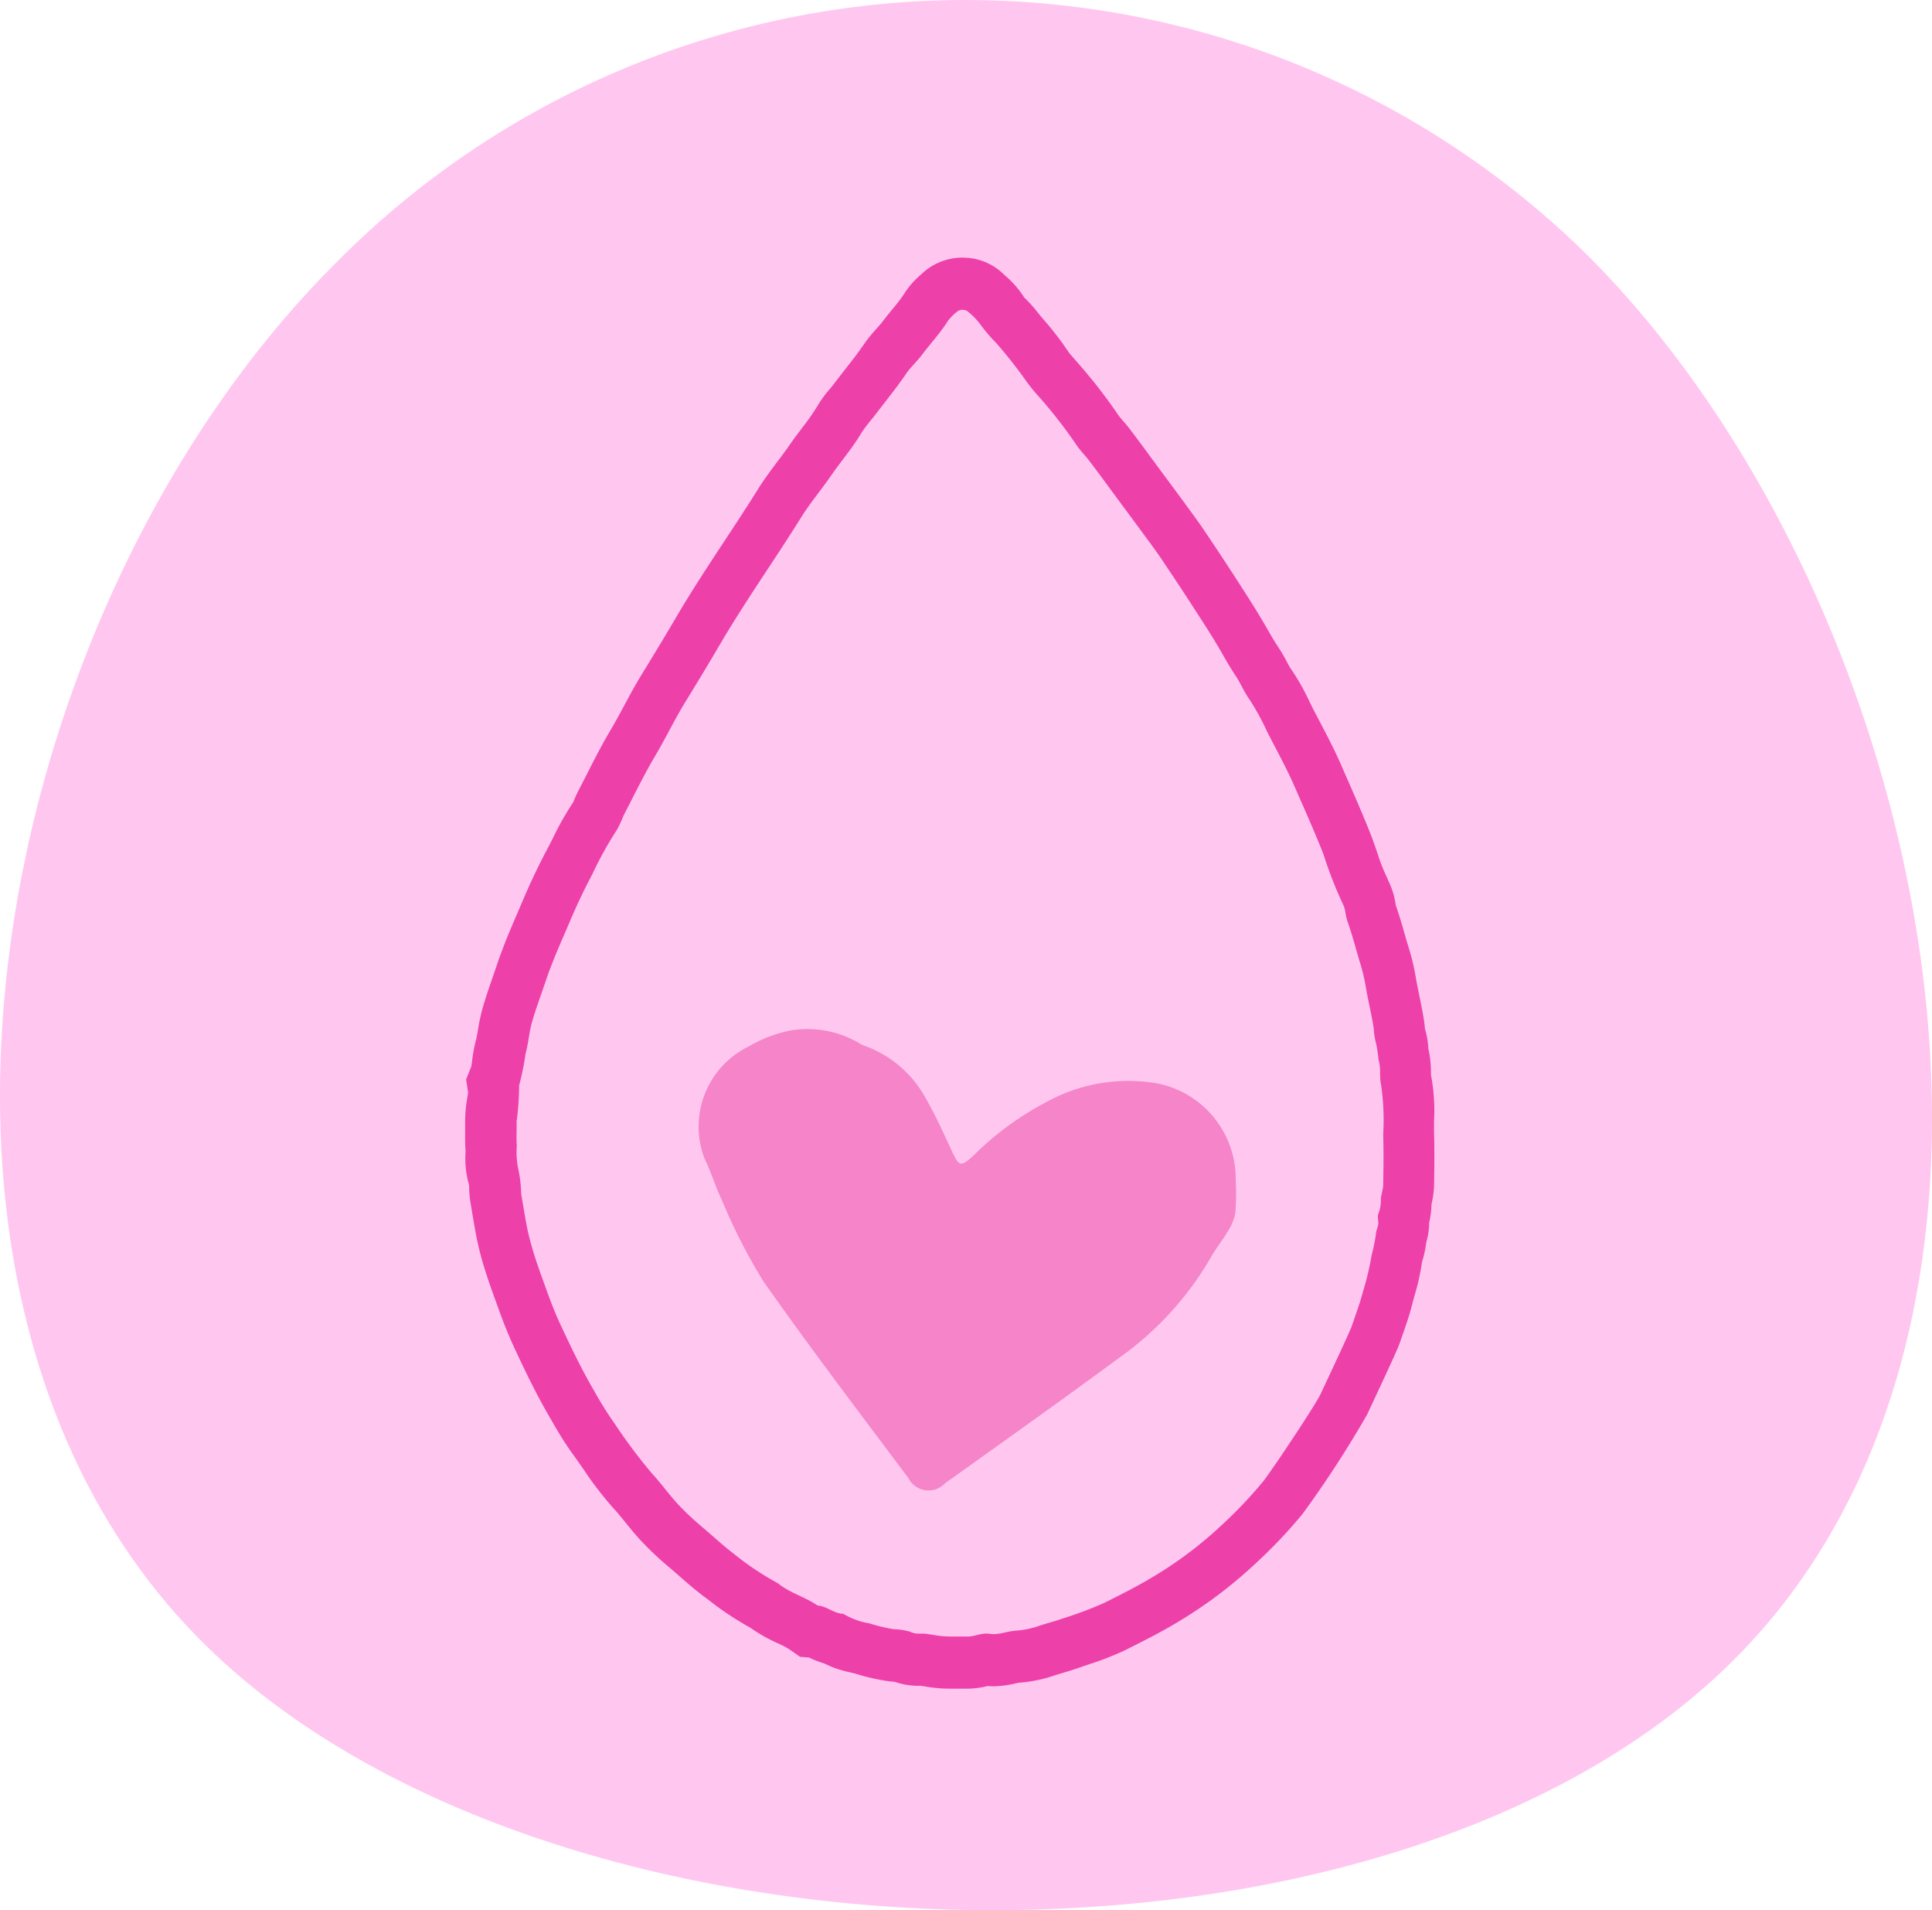 <svg xmlns="http://www.w3.org/2000/svg" width="62.262" height="61.545" viewBox="0 0 62.262 61.545"><defs><style>.a{fill:#ffc7f0;}.b{fill:#f584c8;}.c{fill:#ed40a9;}</style></defs><g transform="translate(-1844.818 -1800.357)"><g transform="translate(1844.818 1800.357)"><path class="a" d="M1855.619,1808.85a28.544,28.544,0,0,1,40.364-.265c11.073,11.073,15.943,34.02,4.724,45.24s-38.311,10.494-49.384-.579S1844.4,1820.07,1855.619,1808.85Z" transform="translate(-1844.818 -1800.357)"/></g><g transform="translate(1867.288 1833.526)"><path class="b" d="M1929,1903.924a3.136,3.136,0,0,0-2.562-3.095,5.488,5.488,0,0,0-3.607.643,9.688,9.688,0,0,0-2.25,1.656c-.451.421-.49.4-.744-.146-.262-.564-.518-1.133-.828-1.67a3.645,3.645,0,0,0-1.968-1.688.648.648,0,0,1-.141-.066,3.3,3.3,0,0,0-2.211-.435,4.331,4.331,0,0,0-1.382.521,2.872,2.872,0,0,0-1.421,3.622c.211.426.343.89.55,1.318a18.387,18.387,0,0,0,1.341,2.625c1.508,2.149,3.1,4.239,4.674,6.342a.729.729,0,0,0,1.184.166c1.883-1.346,3.772-2.685,5.635-4.06a10.246,10.246,0,0,0,2.935-3.226c.155-.278.361-.527.521-.8a1.75,1.75,0,0,0,.263-.62A9.06,9.06,0,0,0,1929,1903.924Z" transform="translate(-1911.647 -1899.097)"/></g><g transform="translate(1859.819 1808.661)"><path class="c" d="M1905.082,1827.206a.241.241,0,0,1,.162.057,2.215,2.215,0,0,1,.422.443,5.5,5.5,0,0,0,.495.574,15.251,15.251,0,0,1,.953,1.21,5.386,5.386,0,0,0,.426.524,15.238,15.238,0,0,1,1.208,1.556c.125.185.291.343.425.524.317.417.624.84.934,1.26.264.356.528.713.792,1.072.221.3.446.6.657.92q.584.867,1.148,1.747c.251.386.5.779.729,1.179.139.245.284.494.436.722.165.245.274.524.449.766a8.064,8.064,0,0,1,.568,1.038c.29.568.6,1.126.858,1.707.323.743.66,1.482.957,2.241a13.164,13.164,0,0,0,.624,1.6.9.9,0,0,1,.086.292,1.957,1.957,0,0,0,.073.3c.155.43.264.877.4,1.317a5.6,5.6,0,0,1,.178.752c.076.45.188.89.257,1.341a2.427,2.427,0,0,0,.079.5,4.288,4.288,0,0,1,.076.508c.086.275.023.564.086.833a7.931,7.931,0,0,1,.066,1.579c.016.538.01,1.075,0,1.613,0,.151-.059.305-.076.46a1.157,1.157,0,0,1-.072.467c-.05.1,0,.245-.013.366-.01.1-.072.2-.072.3a5.683,5.683,0,0,1-.139.686,9.346,9.346,0,0,1-.277,1.169c-.1.38-.237.752-.366,1.125-.059.178-.9,1.962-.993,2.164-.142.326-1.564,2.459-1.854,2.826a14.14,14.14,0,0,1-1.336,1.411,12.825,12.825,0,0,1-2.267,1.7c-.5.3-1.019.558-1.534.817a12.891,12.891,0,0,1-1.336.5c-.251.091-.508.151-.756.236a2.928,2.928,0,0,1-.746.154c-.246.014-.484.111-.725.111a.8.8,0,0,1-.129-.01.609.609,0,0,0-.1-.008c-.2,0-.391.095-.593.095h-.009l-.166,0-.3,0c-.089,0-.179,0-.268-.006-.195-.01-.383-.05-.577-.077a.9.9,0,0,0-.154-.01h-.078a.633.633,0,0,1-.309-.061,2,2,0,0,0-.528-.081,5.486,5.486,0,0,1-.782-.188,2.371,2.371,0,0,1-.845-.309c-.3-.007-.531-.245-.828-.266-.4-.275-.875-.4-1.257-.7a.334.334,0,0,0-.063-.041,9.257,9.257,0,0,1-1.373-.921c-.359-.272-.686-.581-1.029-.87a8.939,8.939,0,0,1-.815-.773c-.284-.316-.535-.665-.818-.971a17.4,17.4,0,0,1-1.181-1.579,11.419,11.419,0,0,1-.653-1.041c-.4-.682-.742-1.394-1.076-2.11-.178-.376-.33-.766-.472-1.163s-.3-.813-.422-1.226a8.091,8.091,0,0,1-.211-.82c-.066-.349-.122-.7-.182-1.045a4.093,4.093,0,0,0-.082-.746,2.643,2.643,0,0,1-.059-.8c-.02-.262,0-.524-.007-.786a9.15,9.15,0,0,0,.082-1.163,8.928,8.928,0,0,0,.208-1.028c.089-.326.112-.669.2-.991.125-.44.287-.87.432-1.3.224-.675.521-1.324.8-1.979.218-.514.458-1.021.719-1.512a12.035,12.035,0,0,1,.8-1.441,4.373,4.373,0,0,0,.208-.45c.333-.642.65-1.3,1.019-1.922.34-.574.627-1.176.973-1.74.37-.6.736-1.206,1.092-1.814.828-1.415,1.775-2.745,2.64-4.133.29-.464.647-.884.957-1.334.323-.47.7-.9.993-1.4a5.449,5.449,0,0,1,.386-.5c.343-.46.713-.9,1.036-1.378.158-.232.373-.42.538-.645.267-.356.574-.679.812-1.062a1.675,1.675,0,0,1,.284-.292.286.286,0,0,1,.194-.074m0-1.68a1.908,1.908,0,0,0-1.318.525l-.042.038a2.637,2.637,0,0,0-.509.582,5.233,5.233,0,0,1-.387.511c-.111.136-.226.276-.344.433l-.005.007-.006.008c-.026.035-.088.1-.143.165a4.773,4.773,0,0,0-.427.526c-.18.265-.383.526-.6.8-.134.172-.268.344-.4.519-.033.045-.061.075-.087.106a3.557,3.557,0,0,0-.407.558,7.681,7.681,0,0,1-.49.7c-.141.186-.287.379-.432.59-.107.155-.228.316-.357.487-.212.282-.431.573-.64.907-.344.552-.711,1.109-1.066,1.648-.535.812-1.087,1.652-1.6,2.527-.313.534-.654,1.1-1.074,1.783-.213.347-.4.691-.576,1.023-.141.261-.273.508-.412.742-.3.5-.561,1.018-.814,1.514q-.123.242-.247.483a3.194,3.194,0,0,0-.159.356,9.659,9.659,0,0,0-.66,1.164c-.061.122-.123.244-.187.364-.281.529-.545,1.083-.783,1.646q-.087.205-.175.409c-.232.539-.472,1.1-.671,1.7-.042.123-.086.25-.13.378-.11.317-.224.645-.324,1a6.241,6.241,0,0,0-.147.688c-.021.125-.041.243-.062.32a4.957,4.957,0,0,0-.124.662c-.009.069-.021.162-.03.2l-.165.41.063.415c0,.044-.017.124-.026.185a4.373,4.373,0,0,0-.068.811c0,.082,0,.164,0,.245,0,.184-.006.392.012.626,0,.02,0,.052,0,.084a3.067,3.067,0,0,0,.116,1.043v.028a3.749,3.749,0,0,0,.047.549l.049.291c.044.261.088.522.137.784a9.984,9.984,0,0,0,.255,1c.109.359.231.7.349,1.025l.1.275c.187.522.357.941.537,1.322.388.833.734,1.538,1.145,2.24l.094.161a10.866,10.866,0,0,0,.663,1.038c.106.143.213.3.32.453a11.03,11.03,0,0,0,.975,1.263c.112.121.233.27.36.427s.279.344.44.524a10.383,10.383,0,0,0,.972.926c.119.1.226.195.335.289.24.21.487.428.771.642l.173.129a9.931,9.931,0,0,0,1.344.893,5.206,5.206,0,0,0,.885.5,2.982,2.982,0,0,1,.344.177l.372.259.283.02a3.069,3.069,0,0,0,.5.195,3.362,3.362,0,0,0,.807.28c.043.01.086.019.127.032h0l.016,0a7.111,7.111,0,0,0,1.012.243,2.913,2.913,0,0,0,.3.033,2.3,2.3,0,0,0,.8.13h.046l.11.017a5.026,5.026,0,0,0,.569.068c.112.006.232.008.352.008h.47a2.7,2.7,0,0,0,.639-.083c.06,0,.12.006.181.006a3.322,3.322,0,0,0,.73-.093c.035-.008.07-.016.106-.022a4.491,4.491,0,0,0,1.15-.235c.1-.033.187-.058.278-.085.154-.045.328-.1.514-.163.116-.042.232-.081.348-.12a9.258,9.258,0,0,0,1.156-.455l.1-.051c.506-.254,1.029-.517,1.55-.83a14.529,14.529,0,0,0,2.548-1.917,15.84,15.84,0,0,0,1.5-1.583,34.647,34.647,0,0,0,2.084-3.207c.024-.054.122-.263.244-.524.622-1.331.74-1.6.8-1.765l.079-.226c.109-.31.233-.661.328-1.036.028-.113.056-.215.085-.317a6.875,6.875,0,0,0,.228-1.034c.005-.02.011-.04.017-.06a3.4,3.4,0,0,0,.124-.594,2.118,2.118,0,0,0,.078-.386,2.057,2.057,0,0,0,.012-.231,2.586,2.586,0,0,0,.075-.594l.005-.023a2.96,2.96,0,0,0,.079-.586c.009-.514.017-1.105,0-1.7,0-.121,0-.26,0-.407a5.979,5.979,0,0,0-.1-1.454c0-.026,0-.052,0-.078a3.364,3.364,0,0,0-.084-.766,2.569,2.569,0,0,0-.11-.642v0c-.008-.1-.018-.192-.033-.285-.043-.281-.1-.548-.152-.805-.04-.194-.078-.378-.108-.554a7.239,7.239,0,0,0-.235-.986c-.047-.15-.092-.306-.136-.461-.081-.283-.165-.574-.273-.879l-.008-.043a2.544,2.544,0,0,0-.26-.807l0-.008,0-.009a5.7,5.7,0,0,1-.325-.82c-.064-.185-.129-.376-.206-.576-.244-.623-.506-1.22-.76-1.8q-.113-.255-.224-.512c-.213-.48-.443-.92-.666-1.345-.079-.152-.159-.3-.237-.457-.036-.07-.072-.143-.108-.216a7.161,7.161,0,0,0-.588-1.033,2.54,2.54,0,0,1-.128-.224,5.57,5.57,0,0,0-.294-.5c-.127-.192-.263-.428-.367-.611-.223-.386-.469-.784-.783-1.268-.362-.566-.755-1.165-1.164-1.771-.2-.3-.41-.586-.611-.861l-.082-.113c-.268-.364-.533-.722-.8-1.081l-.255-.346c-.228-.311-.457-.622-.691-.93-.088-.118-.184-.228-.26-.316-.039-.045-.092-.106-.111-.133a17,17,0,0,0-1.328-1.712l-.119-.137c-.064-.073-.144-.164-.17-.2a9.49,9.49,0,0,0-.762-1c-.1-.114-.192-.227-.285-.344a4.075,4.075,0,0,0-.319-.354c-.023-.024-.048-.047-.07-.072a3.088,3.088,0,0,0-.612-.7c-.025-.022-.05-.044-.073-.067l-.013-.013-.013-.013a1.87,1.87,0,0,0-1.261-.484Z" transform="translate(-1889.051 -1825.526)"/></g></g></svg>